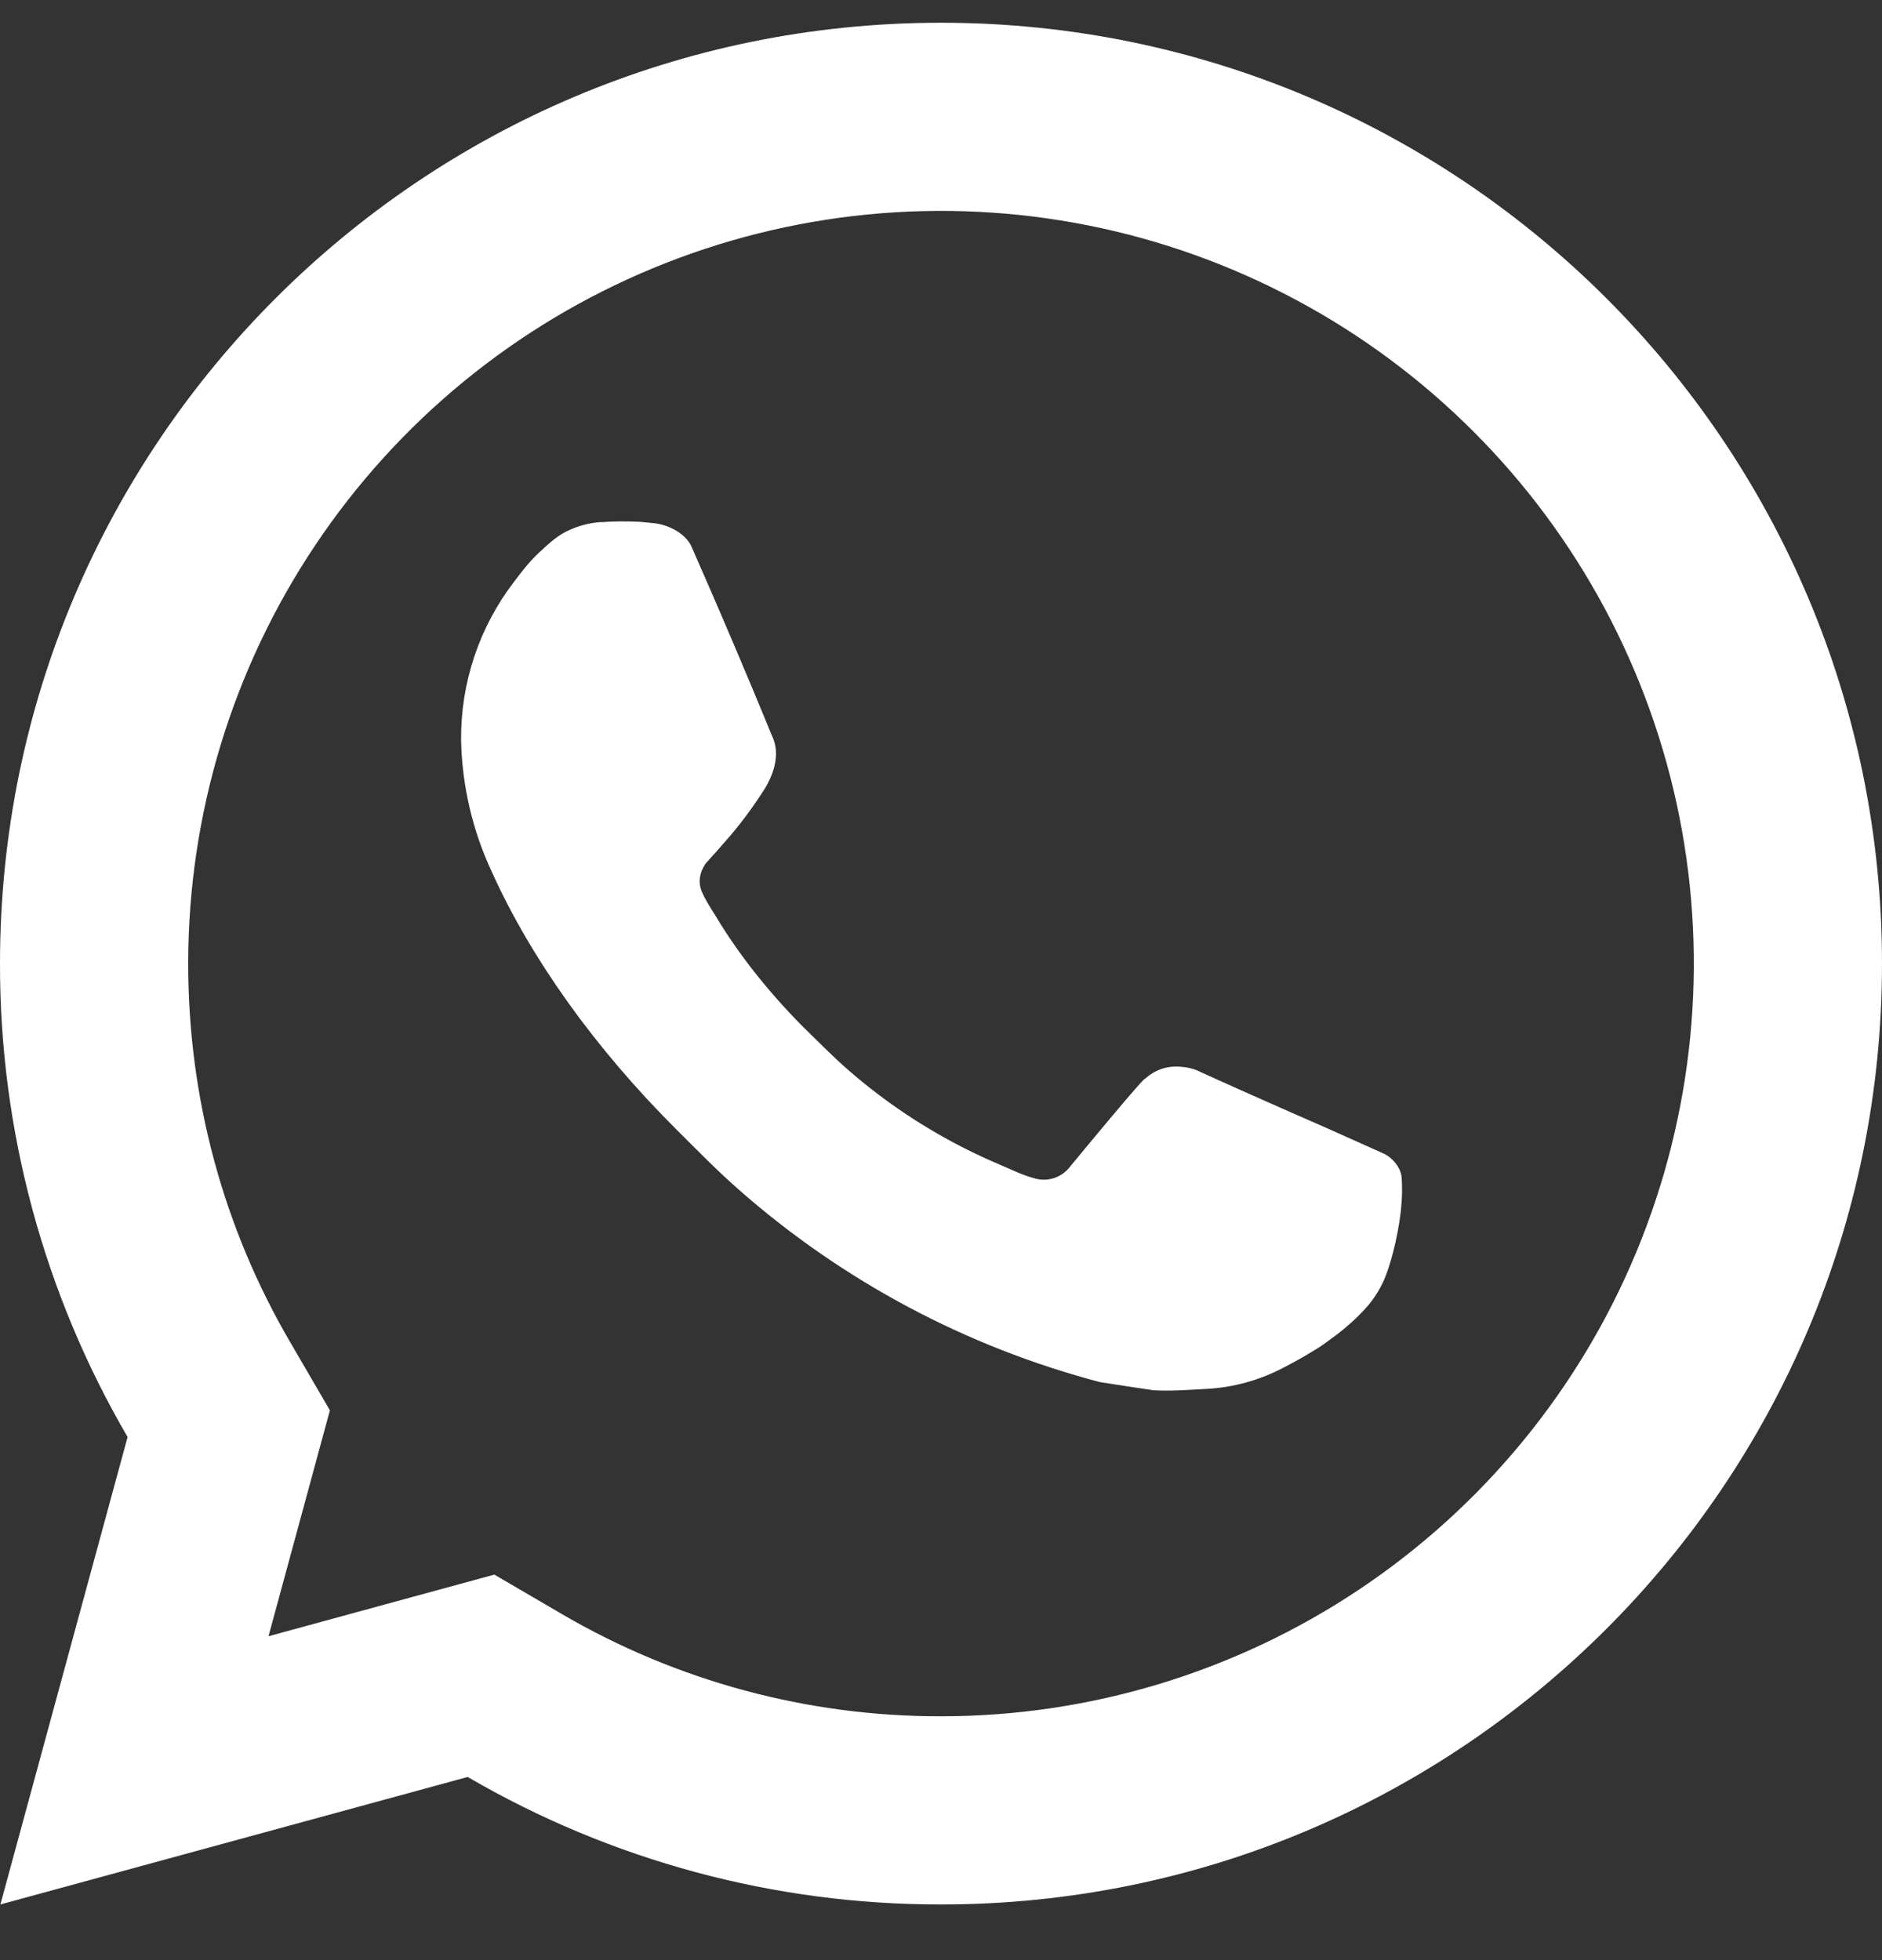 <svg width="24" height="25" viewBox="0 0 24 25" fill="none" xmlns="http://www.w3.org/2000/svg">
<rect x="0" y="0" width="24" height="25" fill="#333333" stroke="none"/>
<path d="M6.304 20.083L7.172 20.59C8.638 21.445 10.304 21.893 12 21.89C13.899 21.89 15.755 21.327 17.334 20.272C18.912 19.217 20.143 17.718 20.869 15.964C21.596 14.21 21.786 12.279 21.416 10.417C21.045 8.555 20.131 6.844 18.788 5.502C17.446 4.159 15.735 3.245 13.873 2.874C12.011 2.504 10.08 2.694 8.326 3.421C6.572 4.147 5.073 5.378 4.018 6.957C2.963 8.535 2.4 10.391 2.4 12.29C2.4 14.013 2.852 15.666 3.701 17.119L4.207 17.988L3.424 20.869L6.304 20.083ZM0.005 24.29L1.627 18.328C0.558 16.496 -0.003 14.412 1.61187e-05 12.29C1.61187e-05 5.662 5.372 0.29 12 0.29C18.628 0.29 24 5.662 24 12.29C24 18.918 18.628 24.29 12 24.29C9.879 24.293 7.796 23.732 5.964 22.664L0.005 24.29ZM7.669 6.66C7.83 6.648 7.992 6.648 8.153 6.655C8.218 6.66 8.282 6.667 8.347 6.674C8.538 6.696 8.748 6.812 8.819 6.973C9.176 7.784 9.524 8.601 9.86 9.421C9.935 9.603 9.89 9.837 9.749 10.065C9.651 10.219 9.546 10.368 9.433 10.512C9.298 10.686 9.006 11.005 9.006 11.005C9.006 11.005 8.887 11.146 8.933 11.323C8.95 11.39 9.005 11.487 9.055 11.569L9.126 11.683C9.433 12.195 9.846 12.715 10.35 13.204C10.494 13.344 10.634 13.486 10.786 13.62C11.347 14.115 11.983 14.52 12.67 14.82L12.676 14.822C12.778 14.866 12.829 14.89 12.978 14.954C13.052 14.985 13.129 15.013 13.207 15.033C13.288 15.054 13.373 15.05 13.451 15.022C13.53 14.994 13.598 14.944 13.648 14.877C14.516 13.825 14.596 13.756 14.603 13.756V13.759C14.663 13.703 14.735 13.66 14.813 13.633C14.891 13.607 14.974 13.598 15.056 13.606C15.128 13.611 15.202 13.624 15.269 13.654C15.906 13.946 16.949 14.401 16.949 14.401L17.647 14.714C17.765 14.77 17.872 14.904 17.875 15.032C17.88 15.112 17.887 15.242 17.86 15.48C17.821 15.79 17.728 16.164 17.634 16.359C17.57 16.493 17.485 16.615 17.382 16.722C17.261 16.849 17.128 16.965 16.986 17.067C16.937 17.104 16.887 17.14 16.836 17.175C16.687 17.27 16.533 17.358 16.376 17.439C16.067 17.603 15.726 17.698 15.377 17.715C15.155 17.727 14.933 17.744 14.71 17.732C14.7 17.732 14.028 17.628 14.028 17.628C12.322 17.179 10.744 16.338 9.42 15.172C9.149 14.934 8.898 14.677 8.641 14.421C7.573 13.359 6.767 12.213 6.277 11.131C6.027 10.6 5.891 10.021 5.88 9.434C5.875 8.705 6.113 7.996 6.557 7.418C6.644 7.305 6.727 7.188 6.87 7.052C7.022 6.908 7.118 6.831 7.223 6.778C7.362 6.709 7.513 6.668 7.668 6.658L7.669 6.66Z" fill="white"/>
</svg>
